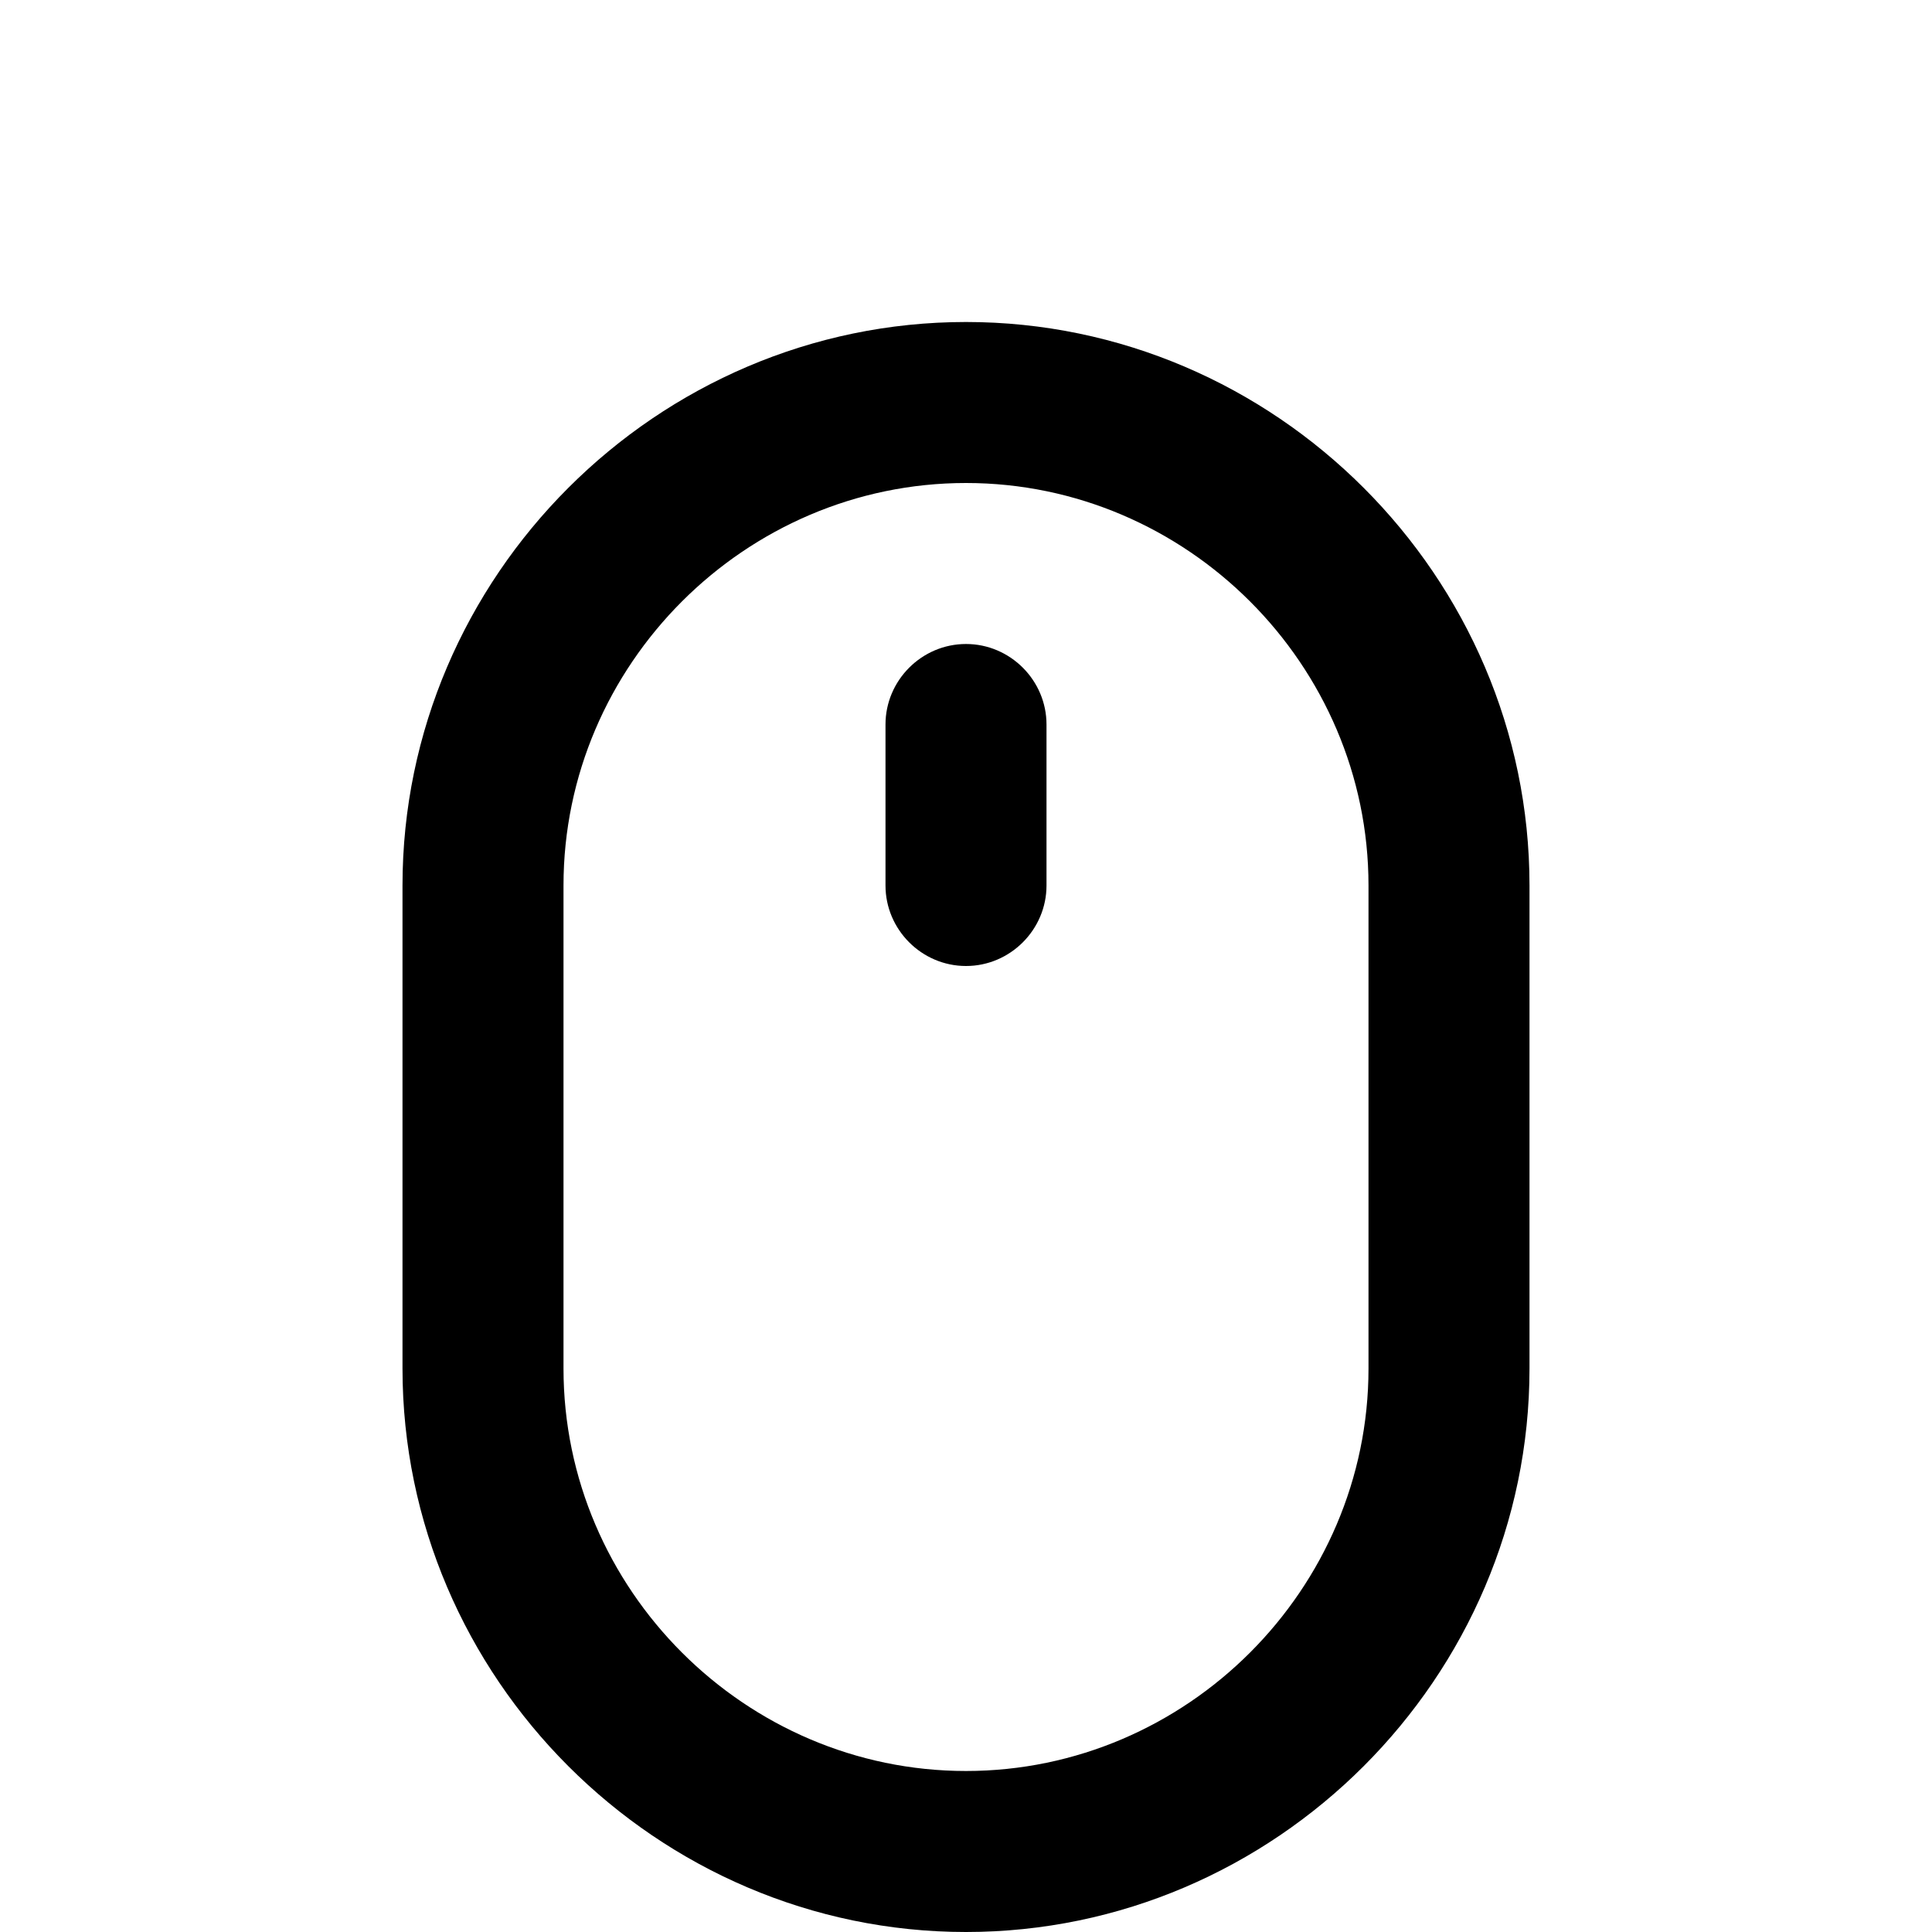 <svg xmlns="http://www.w3.org/2000/svg" xmlns:xlink="http://www.w3.org/1999/xlink" xmlns:serif="http://www.serif.com/" width="100%" height="100%" viewBox="0 0 24 24" xml:space="preserve" style="fill-rule:evenodd;clip-rule:evenodd;stroke-linejoin:round;stroke-miterlimit:2;"><path d="M12,8c-0.549,0 -1,0.451 -1,1l0,2c0,0.549 0.451,1 1,1c0.549,0 1,-0.451 1,-1l0,-2c0,-0.549 -0.451,-1 -1,-1Zm0,-4c-3.84,0 -7,3.16 -7,7l0,6c0,3.84 3.16,7 7,7c3.84,0 7,-3.16 7,-7l0,-6c0,-3.84 -3.16,-7 -7,-7Zm5,13c0,2.743 -2.257,5 -5,5c-2.743,0 -5,-2.257 -5,-5l0,-6c0,-2.743 2.257,-5 5,-5c2.743,0 5,2.257 5,5l0,6Z" style="fill-rule:nonzero;"></path></svg>
